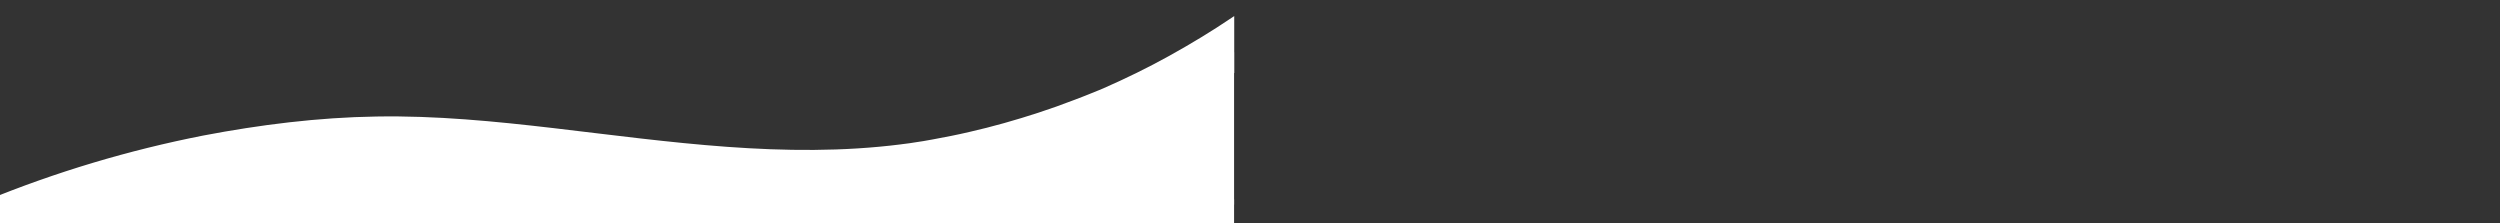<?xml version="1.0" encoding="UTF-8"?> <!-- Generator: Adobe Illustrator 21.0.0, SVG Export Plug-In . SVG Version: 6.00 Build 0) --> <svg xmlns="http://www.w3.org/2000/svg" xmlns:xlink="http://www.w3.org/1999/xlink" id="Слой_1" x="0px" y="0px" viewBox="0 0 1680 150" style="enable-background:new 0 0 1680 150;" xml:space="preserve"><rect x="0" y="0" width="1680" height="150" fill="#333333" stroke="none"/> <style type="text/css"> .st0{fill:#FFFFFF;} </style> <g id="Слой_1_1_"> </g> <g id="Слой_2"> <g id="Слой_3"> <g> <g> <g> <g> <path class="st0" d="M-9.9,135v4.1h84.8c33.9-9.9,68.5-17.5,103.4-22.5c16.2-2.3,36.1-4.3,54.1-5.4c20-1.1,40.1-1,60.1,0 c40.2,1.9,80.2,7.2,120.1,12.1c40.2,4.9,80.5,9.5,121.1,10c36.6,0.5,73.1-2.9,108.9-9.9c65.4-12.8,128.7-38.2,185.2-73.4 c0.5-0.3,1-0.6,1.6-1V10.8c-0.5,0.3-1,0.6-1.5,1c-13.6,9.2-27.7,17.7-42.1,25.7c-14.4,8-29.2,15.2-44.2,21.8 c-1,0.4-2.1,0.9-3.1,1.3c-0.1,0-0.3,0.1-0.5,0.2c-1.7,0.7-3.5,1.4-5.2,2.1c-3.7,1.5-7.5,3-11.3,4.4c-7.8,3-15.6,5.8-23.6,8.4 c-15.3,5-30.8,9.4-46.6,13c-8.1,1.9-16.3,3.5-24.5,5c-4.2,0.8-8.4,1.5-12.7,2.1c-1.8,0.3-3.7,0.6-5.6,0.8 c-1,0.1-2.1,0.3-3.2,0.4c0.3,0,2.1-0.3,0.2,0c-78.2,9.9-155.8-1.8-233.5-10.9c-39.5-4.6-79.3-8.5-119.1-7.8 c-39,0.6-78.1,5.5-116.4,12.8C86.6,100.9,37.4,115.6-9.9,135z"></path> </g> </g> </g> <g> <g> <g> <path class="st0" d="M514.5,139.1c0.5-3.6-0.2-6.9-1.8-10.2c-1.6-3-6-6.8-9.5-7.3c-14.3-2-28.6-3.5-42.9-4.4 c-24.5-2.4-49-4.9-73.5-7.4c-33.1-3.3-66.2-6.6-99.3-10c-16.6-1.6-33.3-3.3-49.9-5c-16.2-1.6-32.5-3.4-48.8-4.2 c-17.1-0.8-34.1,0-51.1,2.5c-15,2.2-29.8,5.8-44.4,10.1c-29.3,8.5-57.8,19.6-87.3,27.6c-4.7,1.2-8,4.4-9.9,8.4L514.5,139.1 L514.5,139.1z"></path> </g> </g> </g> <g> <g> <g> <path class="st0" d="M478.5,139.2h347.4c1.1-0.5,2.3-1.1,3.4-1.7V35.1c-14.7,8.2-29.9,15.7-45.4,22.4 c-13.5,5.6-27.1,10.7-41,15.3c-26.2,8.6-53,15.2-80.3,20.2c-27.5,5.1-55.3,9.8-80.4,22.8c-1.2,0.6-2.5,1.6-3.6,2.7 c-26.7-0.2-53.3-1-79.9,1.3c-5.7,0.5-10.2,2.1-14.4,6C480.6,129.3,479,134.2,478.5,139.2z"></path> </g> </g> </g> </g> </g> </g> <rect y="133.9" class="st0" width="829.3" height="46.3"></rect> </svg> 